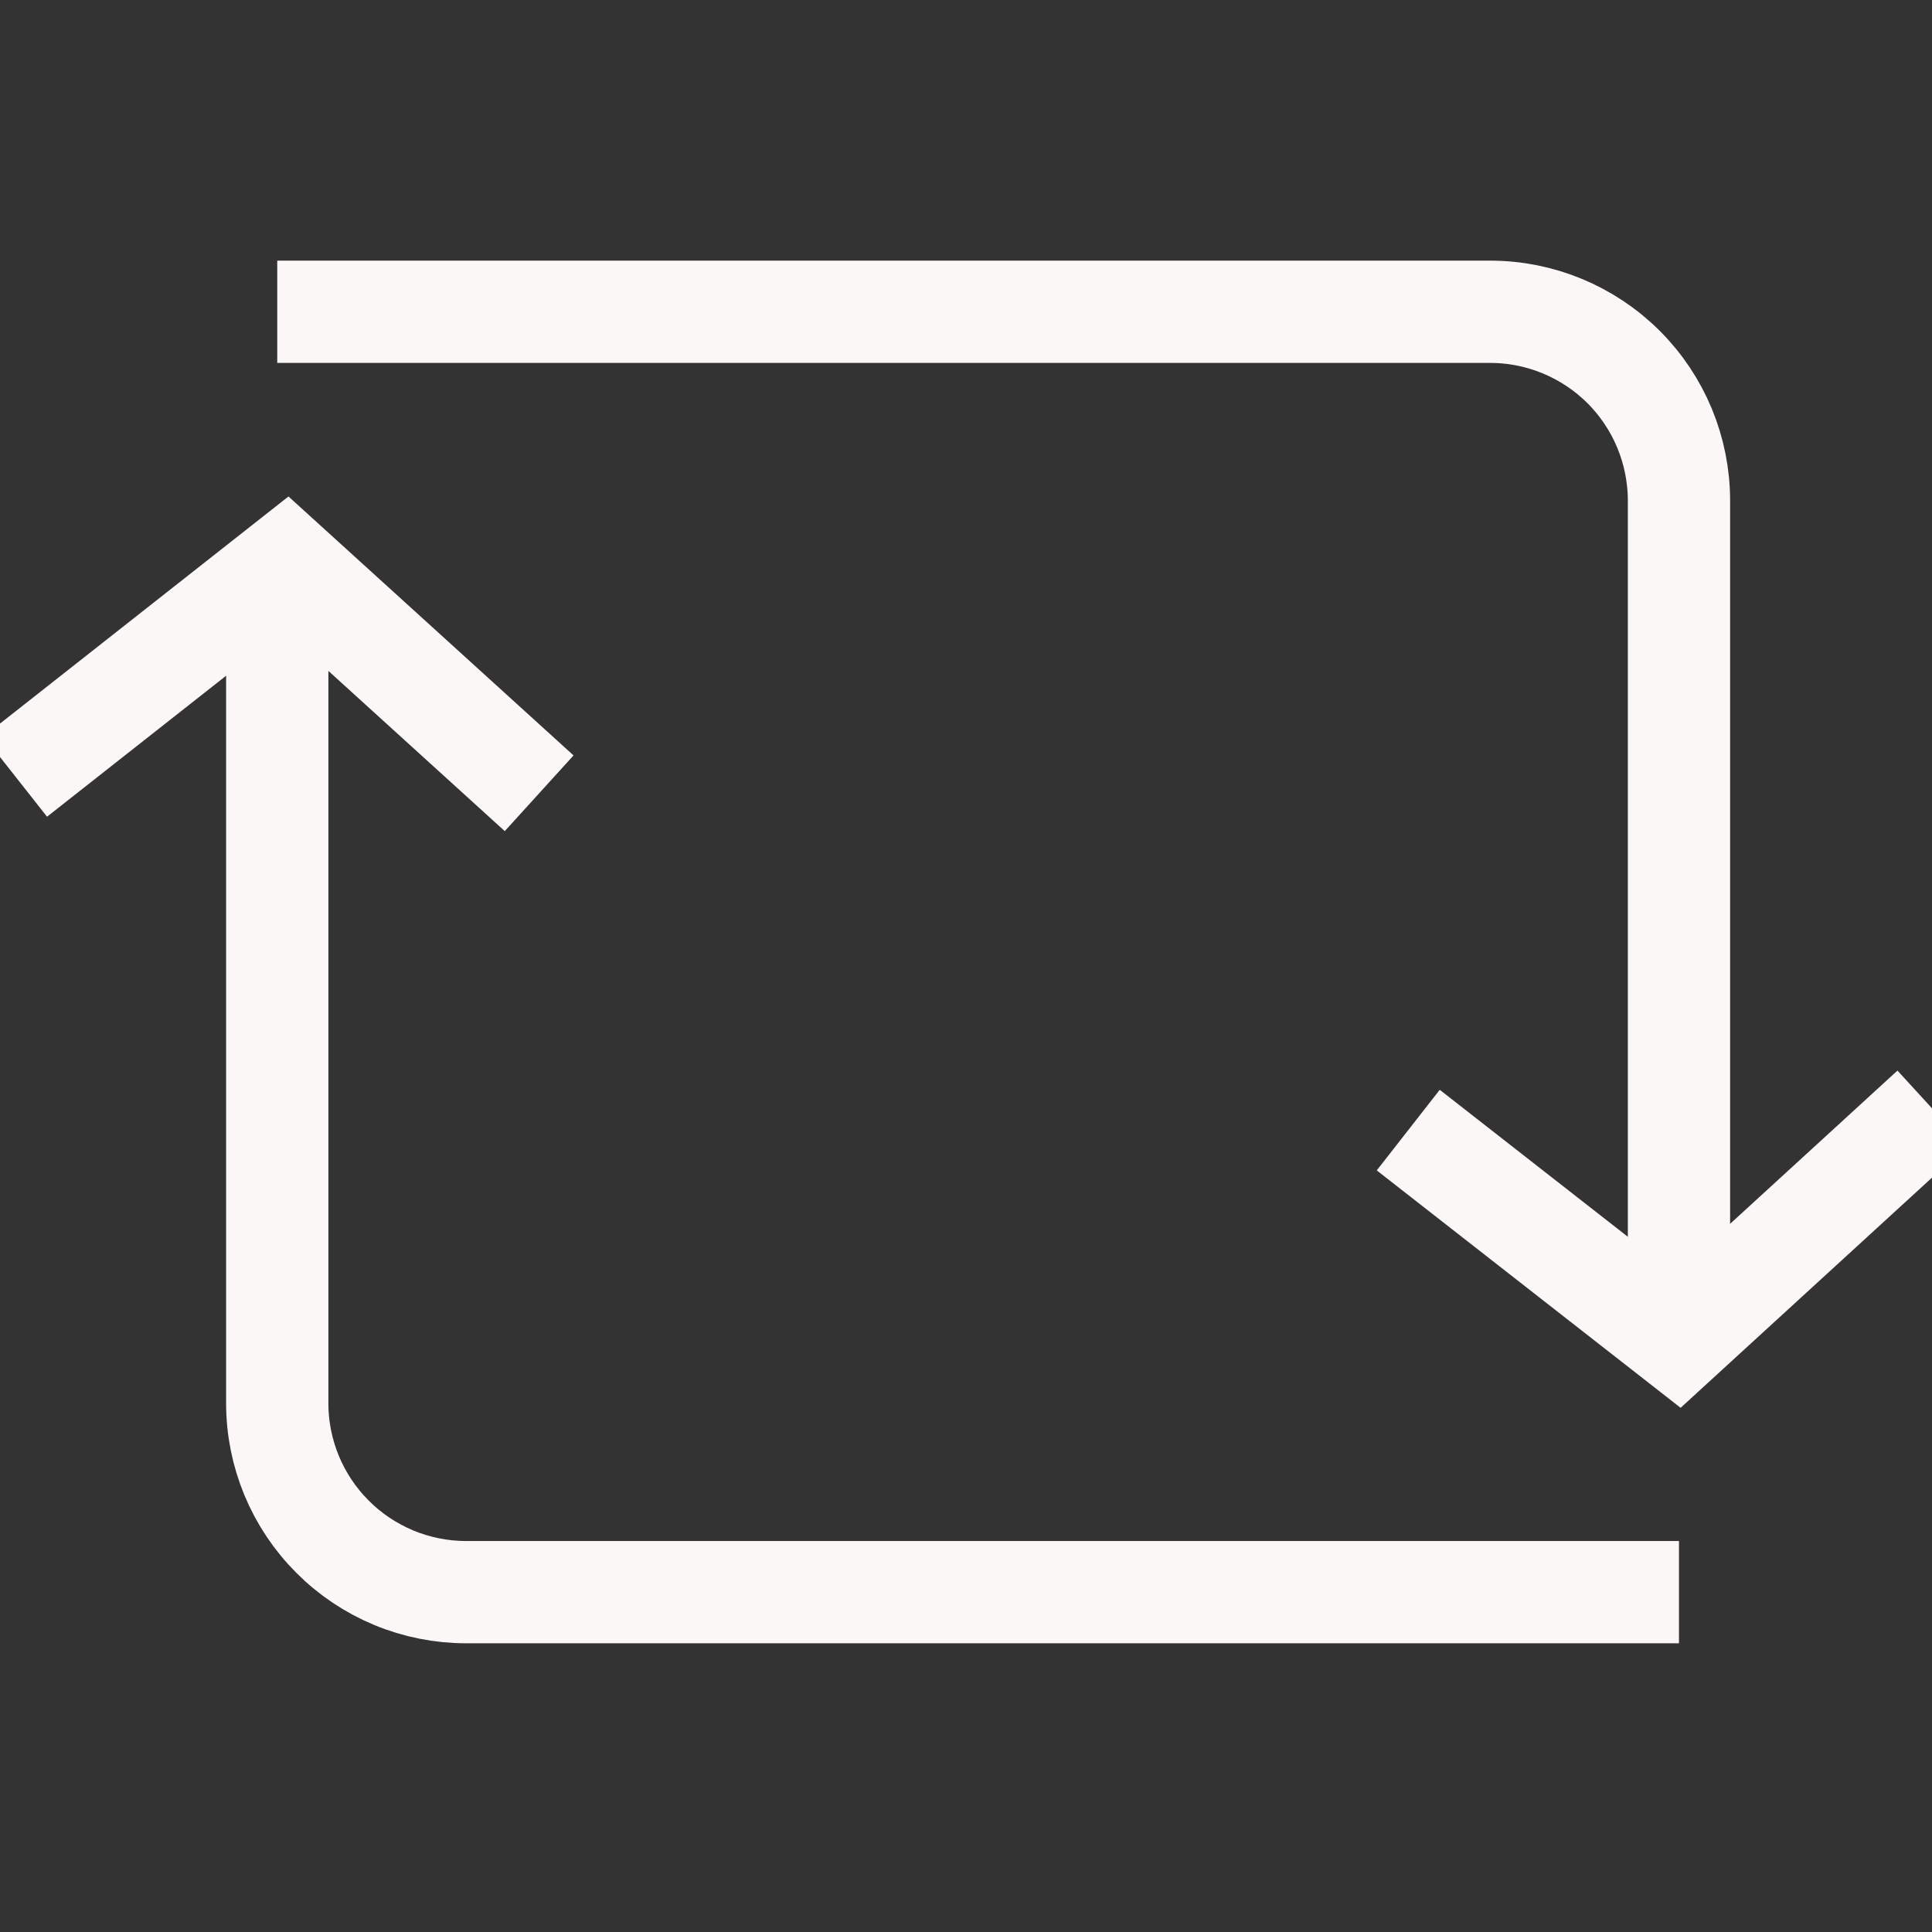 <svg width="32" height="32" viewBox="0 0 32 32" fill="none" xmlns="http://www.w3.org/2000/svg">
<rect x="0" y="0" width="32" height="32" fill="#333333" stroke="none"/>
<g clip-path="url(#clip0_1078_1169)">
<path d="M27.809 22.203V8.293C27.809 7.463 27.48 6.667 26.893 6.08C26.306 5.494 25.511 5.164 24.681 5.164H4.592" stroke="#FBF7F7" stroke-width="1.694"/>
<path d="M4.592 9.332V23.242C4.592 24.072 4.922 24.868 5.509 25.454C5.799 25.745 6.144 25.975 6.524 26.133C6.903 26.29 7.31 26.371 7.721 26.371H27.809" stroke="#FBF7F7" stroke-width="1.694"/>
<path d="M0.255 12.862L4.739 9.332L8.93 13.139" stroke="#FBF7F7" stroke-width="1.694"/>
<path d="M32 18.357L27.793 22.209L23.325 18.718" stroke="#FBF7F7" stroke-width="1.694"/>
</g>
<defs>
<clipPath id="clip0_1078_1169">
<rect width="32" height="32" fill="white"/>
</clipPath>
</defs>
</svg>
